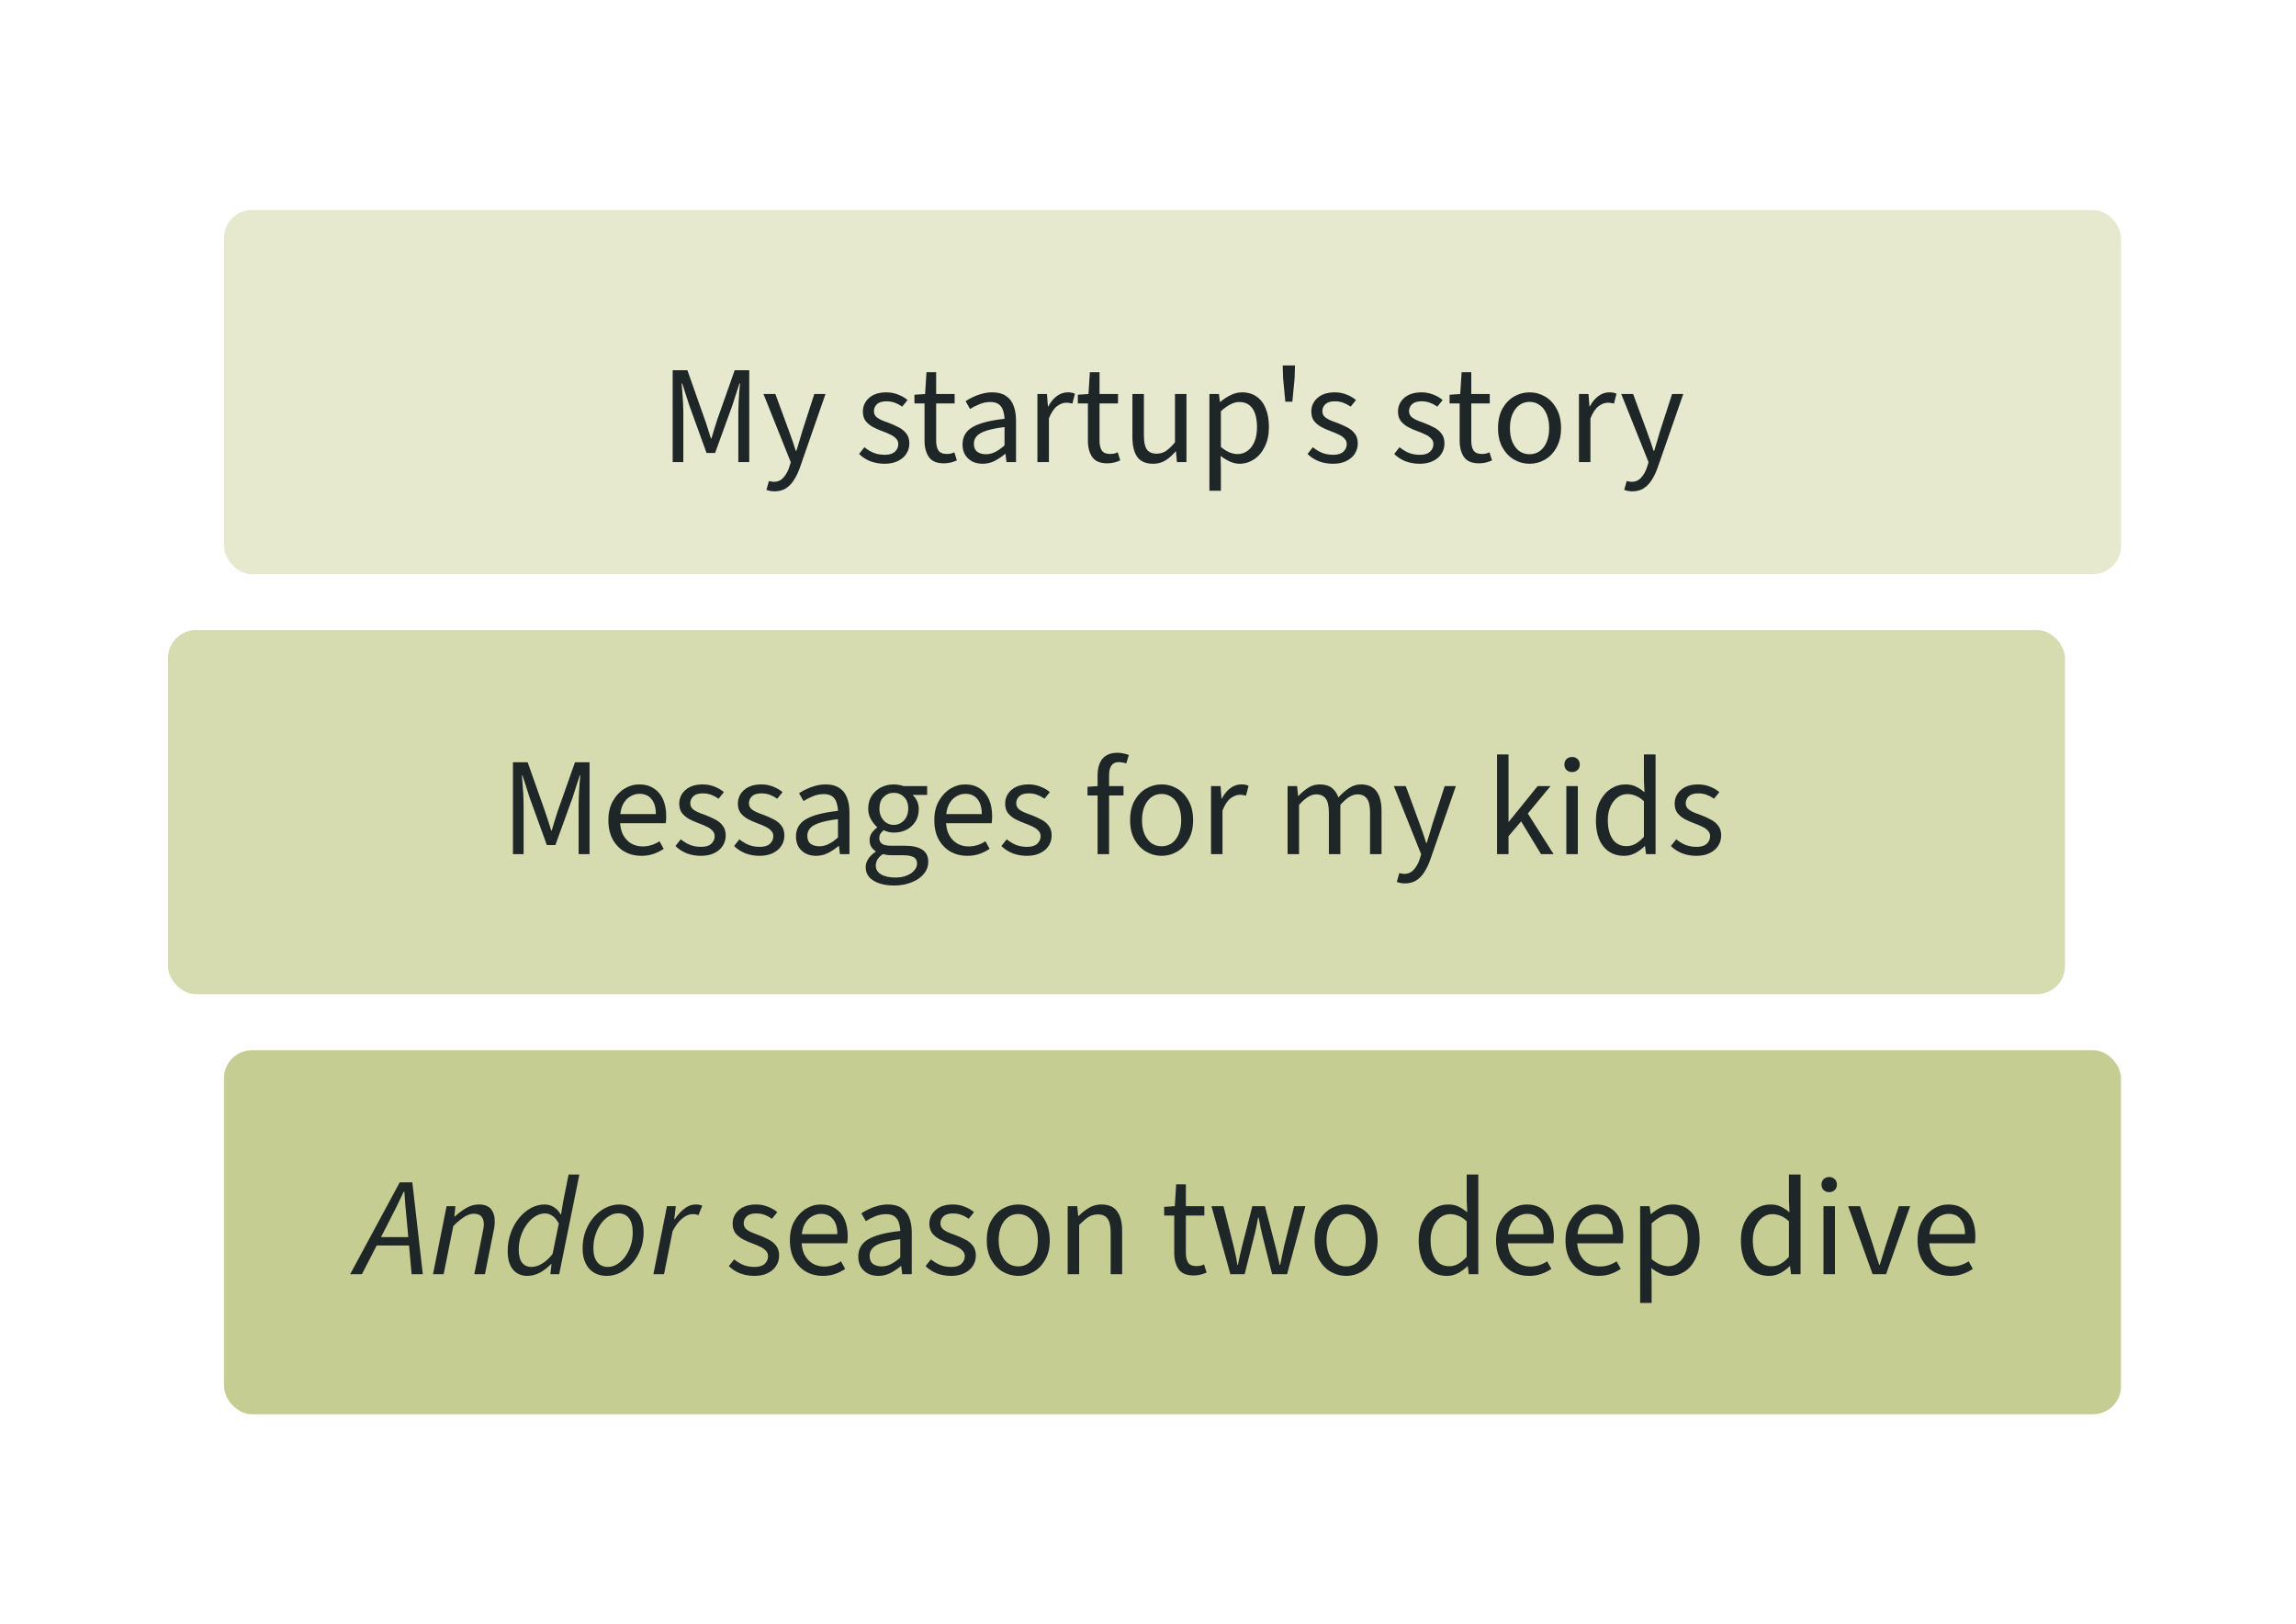 <svg width="328" height="232" viewBox="0 0 328 232" fill="none" xmlns="http://www.w3.org/2000/svg">
<rect x="32" y="30" width="271" height="52" rx="4" fill="#E6E9CE"/>
<rect x="24" y="90" width="271" height="52" rx="4" fill="#D6DBB0"/>
<rect x="32" y="150" width="271" height="52" rx="4" fill="#C6CD93"/>
<path d="M96.097 66V52.88H98.197L100.677 59.9C100.837 60.34 100.984 60.78 101.117 61.22C101.264 61.66 101.41 62.127 101.557 62.62H101.637C101.784 62.127 101.924 61.66 102.057 61.22C102.19 60.78 102.33 60.34 102.477 59.9L104.957 52.88H107.037V66H105.477V58.78C105.477 58.393 105.49 57.96 105.517 57.48C105.544 57 105.57 56.527 105.597 56.06C105.637 55.58 105.677 55.147 105.717 54.76H105.637L104.617 57.92L102.157 64.7H100.937L98.477 57.92L97.457 54.76H97.377C97.417 55.147 97.45 55.58 97.477 56.06C97.517 56.527 97.55 57 97.577 57.48C97.603 57.96 97.617 58.393 97.617 58.78V66H96.097ZM110.628 70.18C110.415 70.18 110.208 70.16 110.008 70.12C109.821 70.08 109.648 70.033 109.488 69.98L109.848 68.7C109.968 68.74 110.088 68.767 110.208 68.78C110.328 68.807 110.441 68.82 110.548 68.82C111.108 68.82 111.561 68.62 111.908 68.22C112.268 67.833 112.548 67.34 112.748 66.74L112.968 66.02L109.068 56.28H110.768L112.748 61.66C112.908 62.073 113.068 62.52 113.228 63C113.388 63.48 113.541 63.947 113.688 64.4H113.768C113.915 63.947 114.055 63.487 114.188 63.02C114.335 62.54 114.468 62.087 114.588 61.66L116.328 56.28H117.928L114.268 66.8C114.041 67.44 113.768 68.013 113.448 68.52C113.128 69.04 112.741 69.447 112.288 69.74C111.835 70.033 111.281 70.18 110.628 70.18ZM126.348 66.24C125.641 66.24 124.968 66.12 124.328 65.88C123.701 65.627 123.168 65.28 122.728 64.84L123.488 63.88C123.915 64.227 124.355 64.493 124.808 64.68C125.275 64.867 125.808 64.96 126.408 64.96C127.048 64.96 127.528 64.813 127.848 64.52C128.168 64.213 128.328 63.853 128.328 63.44C128.328 63.107 128.215 62.833 127.988 62.62C127.775 62.393 127.501 62.207 127.168 62.06C126.848 61.9 126.501 61.753 126.128 61.62C125.648 61.447 125.188 61.247 124.748 61.02C124.308 60.78 123.948 60.487 123.668 60.14C123.401 59.78 123.268 59.333 123.268 58.8C123.268 58.013 123.561 57.36 124.148 56.84C124.748 56.307 125.575 56.04 126.628 56.04C127.228 56.04 127.788 56.147 128.308 56.36C128.828 56.56 129.275 56.82 129.648 57.14L128.888 58.08C128.541 57.84 128.188 57.653 127.828 57.52C127.468 57.387 127.068 57.32 126.628 57.32C126.015 57.32 125.561 57.46 125.268 57.74C124.988 58.02 124.848 58.347 124.848 58.72C124.848 59.013 124.935 59.26 125.108 59.46C125.281 59.647 125.521 59.813 125.828 59.96C126.148 60.107 126.508 60.247 126.908 60.38C127.415 60.567 127.895 60.78 128.348 61.02C128.815 61.247 129.188 61.547 129.468 61.92C129.761 62.28 129.908 62.753 129.908 63.34C129.908 63.873 129.768 64.36 129.488 64.8C129.221 65.227 128.821 65.573 128.288 65.84C127.768 66.107 127.121 66.24 126.348 66.24ZM134.856 66.18C133.83 66.18 133.11 65.88 132.696 65.28C132.283 64.68 132.076 63.9 132.076 62.94V57.62H130.636V56.38L132.156 56.28L132.356 53.16H133.736V56.28H136.376V57.62H133.736V62.96C133.736 63.547 133.843 64.007 134.056 64.34C134.283 64.673 134.676 64.84 135.236 64.84C135.41 64.84 135.59 64.827 135.776 64.8C135.963 64.76 136.15 64.693 136.336 64.6L136.696 65.76C136.443 65.88 136.156 65.98 135.836 66.06C135.516 66.14 135.19 66.18 134.856 66.18ZM140.364 66.24C139.831 66.24 139.344 66.133 138.904 65.92C138.478 65.693 138.138 65.38 137.884 64.98C137.631 64.567 137.504 64.067 137.504 63.48C137.504 62.387 137.984 61.56 138.944 61C139.904 60.44 141.424 60.047 143.504 59.82C143.491 59.42 143.424 59.033 143.304 58.66C143.198 58.287 142.998 57.987 142.704 57.76C142.411 57.533 142.004 57.42 141.484 57.42C140.924 57.42 140.398 57.527 139.904 57.74C139.411 57.94 138.971 58.167 138.584 58.42L137.944 57.3C138.238 57.1 138.584 56.907 138.984 56.72C139.384 56.52 139.818 56.36 140.284 56.24C140.751 56.107 141.244 56.04 141.764 56.04C142.551 56.04 143.191 56.207 143.684 56.54C144.191 56.86 144.558 57.32 144.784 57.92C145.024 58.52 145.144 59.227 145.144 60.04V66H143.784L143.644 64.84H143.584C143.118 65.227 142.618 65.56 142.084 65.84C141.551 66.107 140.978 66.24 140.364 66.24ZM140.824 64.88C141.304 64.88 141.751 64.773 142.164 64.56C142.591 64.347 143.038 64.033 143.504 63.62V61C142.411 61.133 141.544 61.307 140.904 61.52C140.278 61.72 139.824 61.973 139.544 62.28C139.264 62.587 139.124 62.953 139.124 63.38C139.124 63.913 139.291 64.3 139.624 64.54C139.958 64.767 140.358 64.88 140.824 64.88ZM148.203 66V56.28H149.563L149.703 58.04H149.763C150.083 57.427 150.483 56.94 150.963 56.58C151.443 56.22 151.963 56.04 152.523 56.04C152.736 56.04 152.923 56.053 153.083 56.08C153.243 56.107 153.403 56.16 153.563 56.24L153.203 57.64C153.056 57.6 152.916 57.573 152.783 57.56C152.663 57.533 152.503 57.52 152.303 57.52C151.889 57.52 151.456 57.687 151.003 58.02C150.563 58.353 150.176 58.933 149.843 59.76V66H148.203ZM158.196 66.18C157.169 66.18 156.449 65.88 156.036 65.28C155.623 64.68 155.416 63.9 155.416 62.94V57.62H153.976V56.38L155.496 56.28L155.696 53.16H157.076V56.28H159.716V57.62H157.076V62.96C157.076 63.547 157.183 64.007 157.396 64.34C157.623 64.673 158.016 64.84 158.576 64.84C158.749 64.84 158.929 64.827 159.116 64.8C159.303 64.76 159.489 64.693 159.676 64.6L160.036 65.76C159.783 65.88 159.496 65.98 159.176 66.06C158.856 66.14 158.529 66.18 158.196 66.18ZM164.734 66.24C163.707 66.24 162.954 65.92 162.474 65.28C162.007 64.627 161.774 63.68 161.774 62.44V56.28H163.414V62.22C163.414 63.127 163.554 63.787 163.834 64.2C164.127 64.6 164.594 64.8 165.234 64.8C165.727 64.8 166.167 64.673 166.554 64.42C166.954 64.153 167.387 63.74 167.854 63.18V56.28H169.494V66H168.134L167.994 64.48H167.934C167.494 65.013 167.014 65.44 166.494 65.76C165.987 66.08 165.401 66.24 164.734 66.24ZM172.773 70.1V56.28H174.133L174.273 57.4H174.333C174.773 57.027 175.259 56.707 175.793 56.44C176.326 56.173 176.873 56.04 177.433 56.04C178.259 56.04 178.959 56.247 179.533 56.66C180.106 57.06 180.539 57.633 180.833 58.38C181.126 59.113 181.273 59.987 181.273 61C181.273 62.093 181.073 63.033 180.673 63.82C180.286 64.607 179.773 65.207 179.133 65.62C178.493 66.033 177.806 66.24 177.073 66.24C176.633 66.24 176.186 66.14 175.733 65.94C175.279 65.74 174.826 65.467 174.373 65.12L174.413 66.82V70.1H172.773ZM176.793 64.86C177.326 64.86 177.799 64.707 178.213 64.4C178.639 64.093 178.973 63.653 179.213 63.08C179.453 62.493 179.573 61.8 179.573 61C179.573 60.293 179.486 59.673 179.313 59.14C179.139 58.593 178.866 58.173 178.493 57.88C178.119 57.573 177.626 57.42 177.013 57.42C176.613 57.42 176.199 57.533 175.773 57.76C175.346 57.973 174.893 58.3 174.413 58.74V63.84C174.866 64.213 175.293 64.48 175.693 64.64C176.106 64.787 176.473 64.86 176.793 64.86ZM183.621 57.38L183.301 54.04L183.241 52.2H185.001L184.941 54.04L184.621 57.38H183.621ZM190.41 66.24C189.704 66.24 189.03 66.12 188.39 65.88C187.764 65.627 187.23 65.28 186.79 64.84L187.55 63.88C187.977 64.227 188.417 64.493 188.87 64.68C189.337 64.867 189.87 64.96 190.47 64.96C191.11 64.96 191.59 64.813 191.91 64.52C192.23 64.213 192.39 63.853 192.39 63.44C192.39 63.107 192.277 62.833 192.05 62.62C191.837 62.393 191.564 62.207 191.23 62.06C190.91 61.9 190.564 61.753 190.19 61.62C189.71 61.447 189.25 61.247 188.81 61.02C188.37 60.78 188.01 60.487 187.73 60.14C187.464 59.78 187.33 59.333 187.33 58.8C187.33 58.013 187.624 57.36 188.21 56.84C188.81 56.307 189.637 56.04 190.69 56.04C191.29 56.04 191.85 56.147 192.37 56.36C192.89 56.56 193.337 56.82 193.71 57.14L192.95 58.08C192.604 57.84 192.25 57.653 191.89 57.52C191.53 57.387 191.13 57.32 190.69 57.32C190.077 57.32 189.624 57.46 189.33 57.74C189.05 58.02 188.91 58.347 188.91 58.72C188.91 59.013 188.997 59.26 189.17 59.46C189.344 59.647 189.584 59.813 189.89 59.96C190.21 60.107 190.57 60.247 190.97 60.38C191.477 60.567 191.957 60.78 192.41 61.02C192.877 61.247 193.25 61.547 193.53 61.92C193.824 62.28 193.97 62.753 193.97 63.34C193.97 63.873 193.83 64.36 193.55 64.8C193.284 65.227 192.884 65.573 192.35 65.84C191.83 66.107 191.184 66.24 190.41 66.24ZM202.793 66.24C202.087 66.24 201.413 66.12 200.773 65.88C200.147 65.627 199.613 65.28 199.173 64.84L199.933 63.88C200.36 64.227 200.8 64.493 201.253 64.68C201.72 64.867 202.253 64.96 202.853 64.96C203.493 64.96 203.973 64.813 204.293 64.52C204.613 64.213 204.773 63.853 204.773 63.44C204.773 63.107 204.66 62.833 204.433 62.62C204.22 62.393 203.947 62.207 203.613 62.06C203.293 61.9 202.947 61.753 202.573 61.62C202.093 61.447 201.633 61.247 201.193 61.02C200.753 60.78 200.393 60.487 200.113 60.14C199.847 59.78 199.713 59.333 199.713 58.8C199.713 58.013 200.007 57.36 200.593 56.84C201.193 56.307 202.02 56.04 203.073 56.04C203.673 56.04 204.233 56.147 204.753 56.36C205.273 56.56 205.72 56.82 206.093 57.14L205.333 58.08C204.987 57.84 204.633 57.653 204.273 57.52C203.913 57.387 203.513 57.32 203.073 57.32C202.46 57.32 202.007 57.46 201.713 57.74C201.433 58.02 201.293 58.347 201.293 58.72C201.293 59.013 201.38 59.26 201.553 59.46C201.727 59.647 201.967 59.813 202.273 59.96C202.593 60.107 202.953 60.247 203.353 60.38C203.86 60.567 204.34 60.78 204.793 61.02C205.26 61.247 205.633 61.547 205.913 61.92C206.207 62.28 206.353 62.753 206.353 63.34C206.353 63.873 206.213 64.36 205.933 64.8C205.667 65.227 205.267 65.573 204.733 65.84C204.213 66.107 203.567 66.24 202.793 66.24ZM211.302 66.18C210.275 66.18 209.555 65.88 209.142 65.28C208.728 64.68 208.522 63.9 208.522 62.94V57.62H207.082V56.38L208.602 56.28L208.802 53.16H210.182V56.28H212.822V57.62H210.182V62.96C210.182 63.547 210.288 64.007 210.502 64.34C210.728 64.673 211.122 64.84 211.682 64.84C211.855 64.84 212.035 64.827 212.222 64.8C212.408 64.76 212.595 64.693 212.782 64.6L213.142 65.76C212.888 65.88 212.602 65.98 212.282 66.06C211.962 66.14 211.635 66.18 211.302 66.18ZM218.506 66.24C217.719 66.24 216.979 66.04 216.286 65.64C215.606 65.24 215.053 64.66 214.626 63.9C214.213 63.14 214.006 62.227 214.006 61.16C214.006 60.067 214.213 59.14 214.626 58.38C215.053 57.62 215.606 57.04 216.286 56.64C216.979 56.24 217.719 56.04 218.506 56.04C219.306 56.04 220.046 56.24 220.726 56.64C221.406 57.04 221.953 57.62 222.366 58.38C222.793 59.14 223.006 60.067 223.006 61.16C223.006 62.227 222.793 63.14 222.366 63.9C221.953 64.66 221.406 65.24 220.726 65.64C220.046 66.04 219.306 66.24 218.506 66.24ZM218.506 64.88C219.066 64.88 219.559 64.727 219.986 64.42C220.413 64.1 220.739 63.66 220.966 63.1C221.193 62.54 221.306 61.893 221.306 61.16C221.306 60.413 221.193 59.76 220.966 59.2C220.739 58.627 220.413 58.187 219.986 57.88C219.559 57.56 219.066 57.4 218.506 57.4C217.946 57.4 217.453 57.56 217.026 57.88C216.613 58.187 216.286 58.627 216.046 59.2C215.819 59.76 215.706 60.413 215.706 61.16C215.706 61.893 215.819 62.54 216.046 63.1C216.286 63.66 216.613 64.1 217.026 64.42C217.453 64.727 217.946 64.88 218.506 64.88ZM225.566 66V56.28H226.926L227.066 58.04H227.126C227.446 57.427 227.846 56.94 228.326 56.58C228.806 56.22 229.326 56.04 229.886 56.04C230.099 56.04 230.286 56.053 230.446 56.08C230.606 56.107 230.766 56.16 230.926 56.24L230.566 57.64C230.419 57.6 230.279 57.573 230.146 57.56C230.026 57.533 229.866 57.52 229.666 57.52C229.252 57.52 228.819 57.687 228.366 58.02C227.926 58.353 227.539 58.933 227.206 59.76V66H225.566ZM233.167 70.18C232.954 70.18 232.747 70.16 232.547 70.12C232.361 70.08 232.187 70.033 232.027 69.98L232.387 68.7C232.507 68.74 232.627 68.767 232.747 68.78C232.867 68.807 232.981 68.82 233.087 68.82C233.647 68.82 234.101 68.62 234.447 68.22C234.807 67.833 235.087 67.34 235.287 66.74L235.507 66.02L231.607 56.28H233.307L235.287 61.66C235.447 62.073 235.607 62.52 235.767 63C235.927 63.48 236.081 63.947 236.227 64.4H236.307C236.454 63.947 236.594 63.487 236.727 63.02C236.874 62.54 237.007 62.087 237.127 61.66L238.867 56.28H240.467L236.807 66.8C236.581 67.44 236.307 68.013 235.987 68.52C235.667 69.04 235.281 69.447 234.827 69.74C234.374 70.033 233.821 70.18 233.167 70.18Z" fill="#1E2628"/>
<path d="M73.281 122V108.88H75.38L77.861 115.9C78.02 116.34 78.167 116.78 78.3 117.22C78.447 117.66 78.594 118.127 78.74 118.62H78.82C78.967 118.127 79.107 117.66 79.24 117.22C79.374 116.78 79.514 116.34 79.66 115.9L82.141 108.88H84.221V122H82.66V114.78C82.66 114.393 82.674 113.96 82.701 113.48C82.727 113 82.754 112.527 82.781 112.06C82.82 111.58 82.861 111.147 82.9 110.76H82.82L81.8 113.92L79.341 120.7H78.121L75.66 113.92L74.641 110.76H74.561C74.6 111.147 74.634 111.58 74.66 112.06C74.701 112.527 74.734 113 74.76 113.48C74.787 113.96 74.8 114.393 74.8 114.78V122H73.281ZM91.592 122.24C90.725 122.24 89.932 122.04 89.212 121.64C88.505 121.227 87.945 120.647 87.532 119.9C87.118 119.14 86.912 118.22 86.912 117.14C86.912 116.087 87.125 115.18 87.552 114.42C87.978 113.66 88.525 113.073 89.192 112.66C89.858 112.247 90.565 112.04 91.312 112.04C92.138 112.04 92.838 112.233 93.412 112.62C93.998 112.993 94.438 113.52 94.732 114.2C95.025 114.88 95.172 115.68 95.172 116.6C95.172 116.773 95.165 116.94 95.152 117.1C95.152 117.26 95.132 117.42 95.092 117.58H88.092V116.28H93.692C93.692 115.347 93.485 114.633 93.072 114.14C92.672 113.633 92.092 113.38 91.332 113.38C90.892 113.38 90.458 113.507 90.032 113.76C89.605 114 89.252 114.393 88.972 114.94C88.705 115.487 88.572 116.213 88.572 117.12C88.572 117.947 88.712 118.64 88.992 119.2C89.285 119.76 89.678 120.187 90.172 120.48C90.665 120.76 91.205 120.9 91.792 120.9C92.258 120.9 92.692 120.833 93.092 120.7C93.505 120.567 93.878 120.387 94.212 120.16L94.812 121.24C94.385 121.533 93.905 121.773 93.372 121.96C92.852 122.147 92.258 122.24 91.592 122.24ZM100.114 122.24C99.407 122.24 98.734 122.12 98.094 121.88C97.467 121.627 96.934 121.28 96.494 120.84L97.254 119.88C97.68 120.227 98.12 120.493 98.574 120.68C99.04 120.867 99.574 120.96 100.174 120.96C100.814 120.96 101.294 120.813 101.614 120.52C101.934 120.213 102.094 119.853 102.094 119.44C102.094 119.107 101.98 118.833 101.754 118.62C101.54 118.393 101.267 118.207 100.934 118.06C100.614 117.9 100.267 117.753 99.894 117.62C99.414 117.447 98.954 117.247 98.514 117.02C98.074 116.78 97.714 116.487 97.434 116.14C97.167 115.78 97.034 115.333 97.034 114.8C97.034 114.013 97.327 113.36 97.914 112.84C98.514 112.307 99.34 112.04 100.394 112.04C100.994 112.04 101.554 112.147 102.074 112.36C102.594 112.56 103.04 112.82 103.414 113.14L102.654 114.08C102.307 113.84 101.954 113.653 101.594 113.52C101.234 113.387 100.834 113.32 100.394 113.32C99.78 113.32 99.327 113.46 99.034 113.74C98.754 114.02 98.614 114.347 98.614 114.72C98.614 115.013 98.7 115.26 98.874 115.46C99.047 115.647 99.287 115.813 99.594 115.96C99.914 116.107 100.274 116.247 100.674 116.38C101.18 116.567 101.66 116.78 102.114 117.02C102.58 117.247 102.954 117.547 103.234 117.92C103.527 118.28 103.674 118.753 103.674 119.34C103.674 119.873 103.534 120.36 103.254 120.8C102.987 121.227 102.587 121.573 102.054 121.84C101.534 122.107 100.887 122.24 100.114 122.24ZM108.493 122.24C107.786 122.24 107.113 122.12 106.473 121.88C105.846 121.627 105.313 121.28 104.873 120.84L105.632 119.88C106.059 120.227 106.499 120.493 106.952 120.68C107.419 120.867 107.953 120.96 108.553 120.96C109.193 120.96 109.673 120.813 109.993 120.52C110.313 120.213 110.473 119.853 110.473 119.44C110.473 119.107 110.359 118.833 110.133 118.62C109.919 118.393 109.646 118.207 109.312 118.06C108.993 117.9 108.646 117.753 108.273 117.62C107.793 117.447 107.333 117.247 106.893 117.02C106.453 116.78 106.093 116.487 105.813 116.14C105.546 115.78 105.413 115.333 105.413 114.8C105.413 114.013 105.706 113.36 106.293 112.84C106.893 112.307 107.719 112.04 108.773 112.04C109.373 112.04 109.933 112.147 110.453 112.36C110.973 112.56 111.419 112.82 111.793 113.14L111.033 114.08C110.686 113.84 110.333 113.653 109.973 113.52C109.613 113.387 109.213 113.32 108.773 113.32C108.159 113.32 107.706 113.46 107.413 113.74C107.133 114.02 106.993 114.347 106.993 114.72C106.993 115.013 107.079 115.26 107.252 115.46C107.426 115.647 107.666 115.813 107.973 115.96C108.293 116.107 108.653 116.247 109.053 116.38C109.559 116.567 110.039 116.78 110.493 117.02C110.959 117.247 111.333 117.547 111.613 117.92C111.906 118.28 112.053 118.753 112.053 119.34C112.053 119.873 111.913 120.36 111.633 120.8C111.366 121.227 110.966 121.573 110.433 121.84C109.913 122.107 109.266 122.24 108.493 122.24ZM116.571 122.24C116.038 122.24 115.551 122.133 115.111 121.92C114.685 121.693 114.345 121.38 114.091 120.98C113.838 120.567 113.711 120.067 113.711 119.48C113.711 118.387 114.191 117.56 115.151 117C116.111 116.44 117.631 116.047 119.711 115.82C119.698 115.42 119.631 115.033 119.511 114.66C119.405 114.287 119.205 113.987 118.911 113.76C118.618 113.533 118.211 113.42 117.691 113.42C117.131 113.42 116.605 113.527 116.111 113.74C115.618 113.94 115.178 114.167 114.791 114.42L114.151 113.3C114.445 113.1 114.791 112.907 115.191 112.72C115.591 112.52 116.025 112.36 116.491 112.24C116.958 112.107 117.451 112.04 117.971 112.04C118.758 112.04 119.398 112.207 119.891 112.54C120.398 112.86 120.765 113.32 120.991 113.92C121.231 114.52 121.351 115.227 121.351 116.04V122H119.991L119.851 120.84H119.791C119.325 121.227 118.825 121.56 118.291 121.84C117.758 122.107 117.185 122.24 116.571 122.24ZM117.031 120.88C117.511 120.88 117.958 120.773 118.371 120.56C118.798 120.347 119.245 120.033 119.711 119.62V117C118.618 117.133 117.751 117.307 117.111 117.52C116.485 117.72 116.031 117.973 115.751 118.28C115.471 118.587 115.331 118.953 115.331 119.38C115.331 119.913 115.498 120.3 115.831 120.54C116.165 120.767 116.565 120.88 117.031 120.88ZM127.69 126.48C126.903 126.48 126.203 126.373 125.59 126.16C124.99 125.96 124.516 125.667 124.17 125.28C123.836 124.893 123.67 124.42 123.67 123.86C123.67 123.447 123.796 123.047 124.05 122.66C124.303 122.287 124.65 121.953 125.09 121.66V121.58C124.85 121.42 124.643 121.213 124.47 120.96C124.31 120.693 124.23 120.373 124.23 120C124.23 119.587 124.343 119.227 124.57 118.92C124.81 118.613 125.05 118.373 125.29 118.2V118.12C124.983 117.853 124.696 117.493 124.43 117.04C124.163 116.587 124.03 116.073 124.03 115.5C124.03 114.793 124.196 114.18 124.53 113.66C124.876 113.14 125.323 112.74 125.87 112.46C126.43 112.18 127.036 112.04 127.69 112.04C127.956 112.04 128.21 112.067 128.45 112.12C128.69 112.16 128.896 112.213 129.07 112.28H132.45V113.54H130.43V113.62C130.67 113.833 130.863 114.1 131.01 114.42C131.17 114.74 131.25 115.12 131.25 115.56C131.25 116.253 131.09 116.853 130.77 117.36C130.45 117.853 130.023 118.24 129.49 118.52C128.956 118.787 128.356 118.92 127.69 118.92C127.45 118.92 127.203 118.893 126.95 118.84C126.696 118.773 126.456 118.687 126.23 118.58C126.07 118.727 125.923 118.887 125.79 119.06C125.67 119.233 125.61 119.46 125.61 119.74C125.61 120.047 125.73 120.3 125.97 120.5C126.223 120.7 126.676 120.8 127.33 120.8H129.21C130.343 120.8 131.19 120.987 131.75 121.36C132.323 121.72 132.61 122.307 132.61 123.12C132.61 123.72 132.41 124.273 132.01 124.78C131.61 125.287 131.036 125.693 130.29 126C129.556 126.32 128.69 126.48 127.69 126.48ZM127.69 117.82C128.063 117.82 128.403 117.727 128.71 117.54C129.03 117.34 129.283 117.067 129.47 116.72C129.656 116.373 129.75 115.967 129.75 115.5C129.75 114.78 129.55 114.227 129.15 113.84C128.75 113.44 128.263 113.24 127.69 113.24C127.116 113.24 126.63 113.44 126.23 113.84C125.83 114.227 125.63 114.78 125.63 115.5C125.63 115.967 125.723 116.373 125.91 116.72C126.096 117.067 126.343 117.34 126.65 117.54C126.97 117.727 127.316 117.82 127.69 117.82ZM127.93 125.34C128.543 125.34 129.076 125.247 129.53 125.06C129.996 124.873 130.356 124.627 130.61 124.32C130.876 124.013 131.01 123.693 131.01 123.36C131.01 122.907 130.836 122.593 130.49 122.42C130.156 122.247 129.676 122.16 129.05 122.16H127.37C127.183 122.16 126.976 122.147 126.75 122.12C126.536 122.093 126.323 122.053 126.11 122C125.75 122.253 125.49 122.52 125.33 122.8C125.183 123.08 125.11 123.36 125.11 123.64C125.11 124.16 125.356 124.573 125.85 124.88C126.356 125.187 127.05 125.34 127.93 125.34ZM138.154 122.24C137.288 122.24 136.494 122.04 135.774 121.64C135.068 121.227 134.508 120.647 134.094 119.9C133.681 119.14 133.474 118.22 133.474 117.14C133.474 116.087 133.688 115.18 134.114 114.42C134.541 113.66 135.088 113.073 135.754 112.66C136.421 112.247 137.128 112.04 137.874 112.04C138.701 112.04 139.401 112.233 139.974 112.62C140.561 112.993 141.001 113.52 141.294 114.2C141.588 114.88 141.734 115.68 141.734 116.6C141.734 116.773 141.728 116.94 141.714 117.1C141.714 117.26 141.694 117.42 141.654 117.58H134.654V116.28H140.254C140.254 115.347 140.048 114.633 139.634 114.14C139.234 113.633 138.654 113.38 137.894 113.38C137.454 113.38 137.021 113.507 136.594 113.76C136.168 114 135.814 114.393 135.534 114.94C135.268 115.487 135.134 116.213 135.134 117.12C135.134 117.947 135.274 118.64 135.554 119.2C135.848 119.76 136.241 120.187 136.734 120.48C137.228 120.76 137.768 120.9 138.354 120.9C138.821 120.9 139.254 120.833 139.654 120.7C140.068 120.567 140.441 120.387 140.774 120.16L141.374 121.24C140.948 121.533 140.468 121.773 139.934 121.96C139.414 122.147 138.821 122.24 138.154 122.24ZM146.676 122.24C145.969 122.24 145.296 122.12 144.656 121.88C144.029 121.627 143.496 121.28 143.056 120.84L143.816 119.88C144.243 120.227 144.683 120.493 145.136 120.68C145.603 120.867 146.136 120.96 146.736 120.96C147.376 120.96 147.856 120.813 148.176 120.52C148.496 120.213 148.656 119.853 148.656 119.44C148.656 119.107 148.543 118.833 148.316 118.62C148.103 118.393 147.829 118.207 147.496 118.06C147.176 117.9 146.829 117.753 146.456 117.62C145.976 117.447 145.516 117.247 145.076 117.02C144.636 116.78 144.276 116.487 143.996 116.14C143.729 115.78 143.596 115.333 143.596 114.8C143.596 114.013 143.889 113.36 144.476 112.84C145.076 112.307 145.903 112.04 146.956 112.04C147.556 112.04 148.116 112.147 148.636 112.36C149.156 112.56 149.603 112.82 149.976 113.14L149.216 114.08C148.869 113.84 148.516 113.653 148.156 113.52C147.796 113.387 147.396 113.32 146.956 113.32C146.343 113.32 145.889 113.46 145.596 113.74C145.316 114.02 145.176 114.347 145.176 114.72C145.176 115.013 145.263 115.26 145.436 115.46C145.609 115.647 145.849 115.813 146.156 115.96C146.476 116.107 146.836 116.247 147.236 116.38C147.743 116.567 148.223 116.78 148.676 117.02C149.143 117.247 149.516 117.547 149.796 117.92C150.089 118.28 150.236 118.753 150.236 119.34C150.236 119.873 150.096 120.36 149.816 120.8C149.549 121.227 149.149 121.573 148.616 121.84C148.096 122.107 147.449 122.24 146.676 122.24ZM156.799 122V110.74C156.799 110.087 156.899 109.52 157.099 109.04C157.299 108.547 157.606 108.173 158.019 107.92C158.446 107.653 158.986 107.52 159.639 107.52C159.932 107.52 160.219 107.553 160.499 107.62C160.792 107.673 161.046 107.747 161.259 107.84L160.899 109.04C160.512 108.92 160.146 108.86 159.799 108.86C159.346 108.86 159.006 109.02 158.779 109.34C158.552 109.647 158.439 110.113 158.439 110.74V122H156.799ZM155.359 113.62V112.38L156.879 112.28H160.499V113.62H155.359ZM165.943 122.24C165.157 122.24 164.417 122.04 163.723 121.64C163.043 121.24 162.49 120.66 162.063 119.9C161.65 119.14 161.443 118.227 161.443 117.16C161.443 116.067 161.65 115.14 162.063 114.38C162.49 113.62 163.043 113.04 163.723 112.64C164.417 112.24 165.157 112.04 165.943 112.04C166.743 112.04 167.483 112.24 168.163 112.64C168.843 113.04 169.39 113.62 169.803 114.38C170.23 115.14 170.443 116.067 170.443 117.16C170.443 118.227 170.23 119.14 169.803 119.9C169.39 120.66 168.843 121.24 168.163 121.64C167.483 122.04 166.743 122.24 165.943 122.24ZM165.943 120.88C166.503 120.88 166.997 120.727 167.423 120.42C167.85 120.1 168.177 119.66 168.403 119.1C168.63 118.54 168.743 117.893 168.743 117.16C168.743 116.413 168.63 115.76 168.403 115.2C168.177 114.627 167.85 114.187 167.423 113.88C166.997 113.56 166.503 113.4 165.943 113.4C165.383 113.4 164.89 113.56 164.463 113.88C164.05 114.187 163.723 114.627 163.483 115.2C163.257 115.76 163.143 116.413 163.143 117.16C163.143 117.893 163.257 118.54 163.483 119.1C163.723 119.66 164.05 120.1 164.463 120.42C164.89 120.727 165.383 120.88 165.943 120.88ZM173.003 122V112.28H174.363L174.503 114.04H174.563C174.883 113.427 175.283 112.94 175.763 112.58C176.243 112.22 176.763 112.04 177.323 112.04C177.537 112.04 177.723 112.053 177.883 112.08C178.043 112.107 178.203 112.16 178.363 112.24L178.003 113.64C177.857 113.6 177.717 113.573 177.583 113.56C177.463 113.533 177.303 113.52 177.103 113.52C176.69 113.52 176.257 113.687 175.803 114.02C175.363 114.353 174.977 114.933 174.643 115.76V122H173.003ZM183.941 122V112.28H185.301L185.441 113.68H185.501C185.927 113.227 186.387 112.84 186.881 112.52C187.387 112.2 187.934 112.04 188.521 112.04C189.267 112.04 189.847 112.207 190.261 112.54C190.687 112.873 191.001 113.327 191.201 113.9C191.707 113.34 192.221 112.893 192.741 112.56C193.261 112.213 193.814 112.04 194.401 112.04C195.414 112.04 196.161 112.367 196.641 113.02C197.121 113.66 197.361 114.6 197.361 115.84V122H195.721V116.06C195.721 115.14 195.574 114.48 195.281 114.08C194.987 113.667 194.534 113.46 193.921 113.46C193.534 113.46 193.141 113.587 192.741 113.84C192.354 114.08 191.934 114.453 191.481 114.96V122H189.841V116.06C189.841 115.14 189.694 114.48 189.401 114.08C189.107 113.667 188.647 113.46 188.021 113.46C187.287 113.46 186.474 113.96 185.581 114.96V122H183.941ZM200.683 126.18C200.469 126.18 200.263 126.16 200.063 126.12C199.876 126.08 199.703 126.033 199.543 125.98L199.903 124.7C200.023 124.74 200.143 124.767 200.263 124.78C200.383 124.807 200.496 124.82 200.603 124.82C201.163 124.82 201.616 124.62 201.963 124.22C202.323 123.833 202.603 123.34 202.803 122.74L203.023 122.02L199.123 112.28H200.823L202.803 117.66C202.963 118.073 203.123 118.52 203.283 119C203.443 119.48 203.596 119.947 203.743 120.4H203.823C203.969 119.947 204.109 119.487 204.243 119.02C204.389 118.54 204.523 118.087 204.643 117.66L206.383 112.28H207.983L204.323 122.8C204.096 123.44 203.823 124.013 203.503 124.52C203.183 125.04 202.796 125.447 202.343 125.74C201.889 126.033 201.336 126.18 200.683 126.18ZM213.863 122V107.76H215.503V117.38H215.543L219.663 112.28H221.503L218.263 116.2L221.943 122H220.143L217.303 117.32L215.503 119.44V122H213.863ZM223.765 122V112.28H225.405V122H223.765ZM224.585 110.28C224.265 110.28 223.998 110.18 223.785 109.98C223.585 109.78 223.485 109.52 223.485 109.2C223.485 108.88 223.585 108.62 223.785 108.42C223.998 108.22 224.265 108.12 224.585 108.12C224.905 108.12 225.165 108.22 225.365 108.42C225.578 108.62 225.685 108.88 225.685 109.2C225.685 109.52 225.578 109.78 225.365 109.98C225.165 110.18 224.905 110.28 224.585 110.28ZM232.007 122.24C230.78 122.24 229.8 121.8 229.067 120.92C228.347 120.027 227.987 118.773 227.987 117.16C227.987 116.107 228.18 115.2 228.567 114.44C228.967 113.667 229.487 113.073 230.127 112.66C230.767 112.247 231.46 112.04 232.207 112.04C232.78 112.04 233.267 112.14 233.667 112.34C234.08 112.527 234.5 112.8 234.927 113.16L234.847 111.5V107.76H236.507V122H235.147L235.007 120.86H234.947C234.574 121.233 234.134 121.56 233.627 121.84C233.12 122.107 232.58 122.24 232.007 122.24ZM232.367 120.86C232.82 120.86 233.247 120.747 233.647 120.52C234.047 120.293 234.447 119.96 234.847 119.52V114.44C234.447 114.067 234.054 113.807 233.667 113.66C233.28 113.5 232.887 113.42 232.487 113.42C231.967 113.42 231.494 113.58 231.067 113.9C230.654 114.207 230.32 114.64 230.067 115.2C229.814 115.747 229.687 116.393 229.687 117.14C229.687 118.3 229.92 119.213 230.387 119.88C230.854 120.533 231.514 120.86 232.367 120.86ZM242.321 122.24C241.614 122.24 240.941 122.12 240.301 121.88C239.674 121.627 239.141 121.28 238.701 120.84L239.461 119.88C239.887 120.227 240.327 120.493 240.781 120.68C241.247 120.867 241.781 120.96 242.381 120.96C243.021 120.96 243.501 120.813 243.821 120.52C244.141 120.213 244.301 119.853 244.301 119.44C244.301 119.107 244.187 118.833 243.961 118.62C243.747 118.393 243.474 118.207 243.141 118.06C242.821 117.9 242.474 117.753 242.101 117.62C241.621 117.447 241.161 117.247 240.721 117.02C240.281 116.78 239.921 116.487 239.641 116.14C239.374 115.78 239.241 115.333 239.241 114.8C239.241 114.013 239.534 113.36 240.121 112.84C240.721 112.307 241.547 112.04 242.601 112.04C243.201 112.04 243.761 112.147 244.281 112.36C244.801 112.56 245.247 112.82 245.621 113.14L244.861 114.08C244.514 113.84 244.161 113.653 243.801 113.52C243.441 113.387 243.041 113.32 242.601 113.32C241.987 113.32 241.534 113.46 241.241 113.74C240.961 114.02 240.821 114.347 240.821 114.72C240.821 115.013 240.907 115.26 241.081 115.46C241.254 115.647 241.494 115.813 241.801 115.96C242.121 116.107 242.481 116.247 242.881 116.38C243.387 116.567 243.867 116.78 244.321 117.02C244.787 117.247 245.161 117.547 245.441 117.92C245.734 118.28 245.881 118.753 245.881 119.34C245.881 119.873 245.741 120.36 245.461 120.8C245.194 121.227 244.794 121.573 244.261 121.84C243.741 122.107 243.094 122.24 242.321 122.24Z" fill="#1E2628"/>
<path d="M50.023 182L57.103 168.88H58.903L60.403 182H58.803L58.123 174.46C58.056 173.767 57.99 173.067 57.923 172.36C57.87 171.653 57.816 170.933 57.763 170.2H57.683C57.336 170.947 56.99 171.667 56.643 172.36C56.31 173.04 55.956 173.74 55.583 174.46L51.703 182H50.023ZM53.163 177.9L53.483 176.7H59.243L58.963 177.9H53.163ZM61.858 182L63.798 172.28H65.058L64.918 173.74H64.998C65.518 173.26 66.058 172.86 66.618 172.54C67.192 172.207 67.778 172.04 68.378 172.04C69.205 172.04 69.792 172.26 70.138 172.7C70.498 173.127 70.678 173.713 70.678 174.46C70.678 174.687 70.665 174.9 70.638 175.1C70.625 175.3 70.585 175.533 70.518 175.8L69.278 182H67.758L68.958 176C69.012 175.733 69.052 175.52 69.078 175.36C69.105 175.2 69.118 175.033 69.118 174.86C69.118 174.367 68.998 173.993 68.758 173.74C68.532 173.487 68.172 173.36 67.678 173.36C67.292 173.36 66.858 173.5 66.378 173.78C65.912 174.06 65.372 174.507 64.758 175.12L63.378 182H61.858ZM75.326 182.24C74.473 182.24 73.793 181.94 73.286 181.34C72.779 180.727 72.526 179.853 72.526 178.72C72.526 177.787 72.673 176.913 72.966 176.1C73.259 175.287 73.653 174.58 74.146 173.98C74.653 173.367 75.213 172.893 75.826 172.56C76.453 172.213 77.106 172.04 77.786 172.04C78.306 172.04 78.759 172.173 79.146 172.44C79.546 172.693 79.859 173.033 80.086 173.46H80.146L80.466 171.56L81.226 167.76H82.766L79.886 182H78.626L78.786 180.56H78.706C78.239 181.053 77.713 181.46 77.126 181.78C76.539 182.087 75.939 182.24 75.326 182.24ZM75.886 180.96C76.406 180.96 76.919 180.807 77.426 180.5C77.946 180.193 78.453 179.727 78.946 179.1L79.826 174.76C79.546 174.24 79.239 173.873 78.906 173.66C78.573 173.433 78.219 173.32 77.846 173.32C77.353 173.32 76.879 173.467 76.426 173.76C75.986 174.04 75.593 174.42 75.246 174.9C74.899 175.38 74.619 175.933 74.406 176.56C74.206 177.173 74.106 177.813 74.106 178.48C74.106 179.32 74.266 179.947 74.586 180.36C74.919 180.76 75.353 180.96 75.886 180.96ZM86.689 182.24C85.983 182.24 85.369 182.087 84.849 181.78C84.329 181.46 83.929 181.007 83.649 180.42C83.369 179.833 83.229 179.14 83.229 178.34C83.229 177.407 83.376 176.56 83.669 175.8C83.963 175.04 84.356 174.38 84.849 173.82C85.356 173.247 85.923 172.807 86.549 172.5C87.176 172.193 87.816 172.04 88.469 172.04C89.176 172.04 89.789 172.2 90.309 172.52C90.829 172.827 91.229 173.273 91.509 173.86C91.803 174.447 91.949 175.14 91.949 175.94C91.949 176.86 91.796 177.707 91.489 178.48C91.196 179.24 90.796 179.9 90.289 180.46C89.796 181.02 89.236 181.46 88.609 181.78C87.983 182.087 87.343 182.24 86.689 182.24ZM86.849 180.96C87.303 180.96 87.736 180.833 88.149 180.58C88.576 180.327 88.956 179.973 89.289 179.52C89.623 179.067 89.889 178.547 90.089 177.96C90.289 177.36 90.389 176.72 90.389 176.04C90.389 175.147 90.209 174.467 89.849 174C89.503 173.533 88.989 173.3 88.309 173.3C87.869 173.3 87.436 173.433 87.009 173.7C86.583 173.953 86.203 174.307 85.869 174.76C85.536 175.213 85.269 175.74 85.069 176.34C84.869 176.927 84.769 177.56 84.769 178.24C84.769 179.12 84.949 179.793 85.309 180.26C85.669 180.727 86.183 180.96 86.849 180.96ZM93.343 182L95.283 172.28H96.543L96.323 174.14H96.403C96.789 173.553 97.236 173.06 97.743 172.66C98.249 172.247 98.803 172.04 99.403 172.04C99.576 172.04 99.743 172.053 99.903 172.08C100.063 172.107 100.203 172.153 100.323 172.22L99.783 173.56C99.689 173.507 99.569 173.473 99.423 173.46C99.289 173.433 99.129 173.42 98.943 173.42C98.463 173.42 97.969 173.627 97.463 174.04C96.956 174.453 96.496 175.06 96.083 175.86L94.863 182H93.343ZM107.743 182.24C107.036 182.24 106.363 182.12 105.723 181.88C105.096 181.627 104.563 181.28 104.123 180.84L104.882 179.88C105.309 180.227 105.749 180.493 106.202 180.68C106.669 180.867 107.203 180.96 107.803 180.96C108.443 180.96 108.923 180.813 109.243 180.52C109.563 180.213 109.723 179.853 109.723 179.44C109.723 179.107 109.609 178.833 109.383 178.62C109.169 178.393 108.896 178.207 108.562 178.06C108.243 177.9 107.896 177.753 107.523 177.62C107.043 177.447 106.583 177.247 106.143 177.02C105.703 176.78 105.343 176.487 105.063 176.14C104.796 175.78 104.663 175.333 104.663 174.8C104.663 174.013 104.956 173.36 105.543 172.84C106.143 172.307 106.969 172.04 108.023 172.04C108.623 172.04 109.183 172.147 109.703 172.36C110.223 172.56 110.669 172.82 111.043 173.14L110.283 174.08C109.936 173.84 109.583 173.653 109.223 173.52C108.863 173.387 108.463 173.32 108.023 173.32C107.409 173.32 106.956 173.46 106.663 173.74C106.383 174.02 106.243 174.347 106.243 174.72C106.243 175.013 106.329 175.26 106.502 175.46C106.676 175.647 106.916 175.813 107.223 175.96C107.543 176.107 107.903 176.247 108.303 176.38C108.809 176.567 109.289 176.78 109.743 177.02C110.209 177.247 110.583 177.547 110.863 177.92C111.156 178.28 111.303 178.753 111.303 179.34C111.303 179.873 111.163 180.36 110.883 180.8C110.616 181.227 110.216 181.573 109.683 181.84C109.163 182.107 108.516 182.24 107.743 182.24ZM117.521 182.24C116.655 182.24 115.861 182.04 115.141 181.64C114.435 181.227 113.875 180.647 113.461 179.9C113.048 179.14 112.841 178.22 112.841 177.14C112.841 176.087 113.055 175.18 113.481 174.42C113.908 173.66 114.455 173.073 115.121 172.66C115.788 172.247 116.495 172.04 117.241 172.04C118.068 172.04 118.768 172.233 119.341 172.62C119.928 172.993 120.368 173.52 120.661 174.2C120.955 174.88 121.101 175.68 121.101 176.6C121.101 176.773 121.095 176.94 121.081 177.1C121.081 177.26 121.061 177.42 121.021 177.58H114.021V176.28H119.621C119.621 175.347 119.415 174.633 119.001 174.14C118.601 173.633 118.021 173.38 117.261 173.38C116.821 173.38 116.388 173.507 115.961 173.76C115.535 174 115.181 174.393 114.901 174.94C114.635 175.487 114.501 176.213 114.501 177.12C114.501 177.947 114.641 178.64 114.921 179.2C115.215 179.76 115.608 180.187 116.101 180.48C116.595 180.76 117.135 180.9 117.721 180.9C118.188 180.9 118.621 180.833 119.021 180.7C119.435 180.567 119.808 180.387 120.141 180.16L120.741 181.24C120.315 181.533 119.835 181.773 119.301 181.96C118.781 182.147 118.188 182.24 117.521 182.24ZM125.47 182.24C124.937 182.24 124.45 182.133 124.01 181.92C123.583 181.693 123.243 181.38 122.99 180.98C122.737 180.567 122.61 180.067 122.61 179.48C122.61 178.387 123.09 177.56 124.05 177C125.01 176.44 126.53 176.047 128.61 175.82C128.597 175.42 128.53 175.033 128.41 174.66C128.303 174.287 128.103 173.987 127.81 173.76C127.517 173.533 127.11 173.42 126.59 173.42C126.03 173.42 125.503 173.527 125.01 173.74C124.517 173.94 124.077 174.167 123.69 174.42L123.05 173.3C123.343 173.1 123.69 172.907 124.09 172.72C124.49 172.52 124.923 172.36 125.39 172.24C125.857 172.107 126.35 172.04 126.87 172.04C127.657 172.04 128.297 172.207 128.79 172.54C129.297 172.86 129.663 173.32 129.89 173.92C130.13 174.52 130.25 175.227 130.25 176.04V182H128.89L128.75 180.84H128.69C128.223 181.227 127.723 181.56 127.19 181.84C126.657 182.107 126.083 182.24 125.47 182.24ZM125.93 180.88C126.41 180.88 126.857 180.773 127.27 180.56C127.697 180.347 128.143 180.033 128.61 179.62V177C127.517 177.133 126.65 177.307 126.01 177.52C125.383 177.72 124.93 177.973 124.65 178.28C124.37 178.587 124.23 178.953 124.23 179.38C124.23 179.913 124.397 180.3 124.73 180.54C125.063 180.767 125.463 180.88 125.93 180.88ZM135.848 182.24C135.141 182.24 134.468 182.12 133.828 181.88C133.201 181.627 132.668 181.28 132.228 180.84L132.988 179.88C133.415 180.227 133.855 180.493 134.308 180.68C134.775 180.867 135.308 180.96 135.908 180.96C136.548 180.96 137.028 180.813 137.348 180.52C137.668 180.213 137.828 179.853 137.828 179.44C137.828 179.107 137.715 178.833 137.488 178.62C137.275 178.393 137.001 178.207 136.668 178.06C136.348 177.9 136.001 177.753 135.628 177.62C135.148 177.447 134.688 177.247 134.248 177.02C133.808 176.78 133.448 176.487 133.168 176.14C132.901 175.78 132.768 175.333 132.768 174.8C132.768 174.013 133.061 173.36 133.648 172.84C134.248 172.307 135.075 172.04 136.128 172.04C136.728 172.04 137.288 172.147 137.808 172.36C138.328 172.56 138.775 172.82 139.148 173.14L138.388 174.08C138.041 173.84 137.688 173.653 137.328 173.52C136.968 173.387 136.568 173.32 136.128 173.32C135.515 173.32 135.061 173.46 134.768 173.74C134.488 174.02 134.348 174.347 134.348 174.72C134.348 175.013 134.435 175.26 134.608 175.46C134.781 175.647 135.021 175.813 135.328 175.96C135.648 176.107 136.008 176.247 136.408 176.38C136.915 176.567 137.395 176.78 137.848 177.02C138.315 177.247 138.688 177.547 138.968 177.92C139.261 178.28 139.408 178.753 139.408 179.34C139.408 179.873 139.268 180.36 138.988 180.8C138.721 181.227 138.321 181.573 137.788 181.84C137.268 182.107 136.621 182.24 135.848 182.24ZM145.467 182.24C144.68 182.24 143.94 182.04 143.247 181.64C142.567 181.24 142.014 180.66 141.587 179.9C141.174 179.14 140.967 178.227 140.967 177.16C140.967 176.067 141.174 175.14 141.587 174.38C142.014 173.62 142.567 173.04 143.247 172.64C143.94 172.24 144.68 172.04 145.467 172.04C146.267 172.04 147.007 172.24 147.687 172.64C148.367 173.04 148.914 173.62 149.327 174.38C149.754 175.14 149.967 176.067 149.967 177.16C149.967 178.227 149.754 179.14 149.327 179.9C148.914 180.66 148.367 181.24 147.687 181.64C147.007 182.04 146.267 182.24 145.467 182.24ZM145.467 180.88C146.027 180.88 146.52 180.727 146.947 180.42C147.374 180.1 147.7 179.66 147.927 179.1C148.154 178.54 148.267 177.893 148.267 177.16C148.267 176.413 148.154 175.76 147.927 175.2C147.7 174.627 147.374 174.187 146.947 173.88C146.52 173.56 146.027 173.4 145.467 173.4C144.907 173.4 144.414 173.56 143.987 173.88C143.574 174.187 143.247 174.627 143.007 175.2C142.78 175.76 142.667 176.413 142.667 177.16C142.667 177.893 142.78 178.54 143.007 179.1C143.247 179.66 143.574 180.1 143.987 180.42C144.414 180.727 144.907 180.88 145.467 180.88ZM152.527 182V172.28H153.887L154.027 173.68H154.087C154.553 173.213 155.047 172.827 155.567 172.52C156.087 172.2 156.68 172.04 157.347 172.04C158.373 172.04 159.12 172.367 159.587 173.02C160.067 173.66 160.307 174.6 160.307 175.84V182H158.667V176.06C158.667 175.14 158.52 174.48 158.227 174.08C157.947 173.667 157.48 173.46 156.827 173.46C156.333 173.46 155.887 173.587 155.487 173.84C155.1 174.093 154.66 174.467 154.167 174.96V182H152.527ZM170.528 182.18C169.501 182.18 168.781 181.88 168.368 181.28C167.955 180.68 167.748 179.9 167.748 178.94V173.62H166.308V172.38L167.828 172.28L168.028 169.16H169.408V172.28H172.048V173.62H169.408V178.96C169.408 179.547 169.515 180.007 169.728 180.34C169.955 180.673 170.348 180.84 170.908 180.84C171.081 180.84 171.261 180.827 171.448 180.8C171.635 180.76 171.821 180.693 172.008 180.6L172.368 181.76C172.115 181.88 171.828 181.98 171.508 182.06C171.188 182.14 170.861 182.18 170.528 182.18ZM175.766 182L173.066 172.28H174.786L176.206 177.9C176.313 178.34 176.413 178.78 176.506 179.22C176.599 179.66 176.686 180.14 176.766 180.66H176.846C176.953 180.14 177.053 179.66 177.146 179.22C177.253 178.78 177.359 178.34 177.466 177.9L178.906 172.28H180.706L182.166 177.9C182.286 178.34 182.393 178.78 182.486 179.22C182.593 179.66 182.699 180.14 182.806 180.66H182.886C182.993 180.14 183.093 179.66 183.186 179.22C183.279 178.78 183.373 178.34 183.466 177.9L184.886 172.28H186.486L183.866 182H181.726L180.426 176.8C180.319 176.347 180.213 175.9 180.106 175.46C180.013 175.007 179.913 174.493 179.806 173.92H179.726C179.633 174.493 179.533 175.007 179.426 175.46C179.333 175.913 179.226 176.36 179.106 176.8L177.806 182H175.766ZM192.303 182.24C191.516 182.24 190.776 182.04 190.083 181.64C189.403 181.24 188.849 180.66 188.423 179.9C188.009 179.14 187.803 178.227 187.803 177.16C187.803 176.067 188.009 175.14 188.423 174.38C188.849 173.62 189.403 173.04 190.083 172.64C190.776 172.24 191.516 172.04 192.303 172.04C193.103 172.04 193.843 172.24 194.523 172.64C195.203 173.04 195.749 173.62 196.163 174.38C196.589 175.14 196.803 176.067 196.803 177.16C196.803 178.227 196.589 179.14 196.163 179.9C195.749 180.66 195.203 181.24 194.523 181.64C193.843 182.04 193.103 182.24 192.303 182.24ZM192.303 180.88C192.863 180.88 193.356 180.727 193.783 180.42C194.209 180.1 194.536 179.66 194.763 179.1C194.989 178.54 195.103 177.893 195.103 177.16C195.103 176.413 194.989 175.76 194.763 175.2C194.536 174.627 194.209 174.187 193.783 173.88C193.356 173.56 192.863 173.4 192.303 173.4C191.743 173.4 191.249 173.56 190.823 173.88C190.409 174.187 190.083 174.627 189.843 175.2C189.616 175.76 189.503 176.413 189.503 177.16C189.503 177.893 189.616 178.54 189.843 179.1C190.083 179.66 190.409 180.1 190.823 180.42C191.249 180.727 191.743 180.88 192.303 180.88ZM206.687 182.24C205.46 182.24 204.48 181.8 203.747 180.92C203.027 180.027 202.667 178.773 202.667 177.16C202.667 176.107 202.86 175.2 203.247 174.44C203.647 173.667 204.167 173.073 204.807 172.66C205.447 172.247 206.14 172.04 206.887 172.04C207.46 172.04 207.947 172.14 208.347 172.34C208.76 172.527 209.18 172.8 209.607 173.16L209.527 171.5V167.76H211.187V182H209.827L209.687 180.86H209.627C209.253 181.233 208.813 181.56 208.307 181.84C207.8 182.107 207.26 182.24 206.687 182.24ZM207.047 180.86C207.5 180.86 207.927 180.747 208.327 180.52C208.727 180.293 209.127 179.96 209.527 179.52V174.44C209.127 174.067 208.733 173.807 208.347 173.66C207.96 173.5 207.567 173.42 207.167 173.42C206.647 173.42 206.173 173.58 205.747 173.9C205.333 174.207 205 174.64 204.747 175.2C204.493 175.747 204.367 176.393 204.367 177.14C204.367 178.3 204.6 179.213 205.067 179.88C205.533 180.533 206.193 180.86 207.047 180.86ZM218.4 182.24C217.534 182.24 216.74 182.04 216.02 181.64C215.314 181.227 214.754 180.647 214.34 179.9C213.927 179.14 213.72 178.22 213.72 177.14C213.72 176.087 213.934 175.18 214.36 174.42C214.787 173.66 215.334 173.073 216 172.66C216.667 172.247 217.374 172.04 218.12 172.04C218.947 172.04 219.647 172.233 220.22 172.62C220.807 172.993 221.247 173.52 221.54 174.2C221.834 174.88 221.98 175.68 221.98 176.6C221.98 176.773 221.974 176.94 221.96 177.1C221.96 177.26 221.94 177.42 221.9 177.58H214.9V176.28H220.5C220.5 175.347 220.294 174.633 219.88 174.14C219.48 173.633 218.9 173.38 218.14 173.38C217.7 173.38 217.267 173.507 216.84 173.76C216.414 174 216.06 174.393 215.78 174.94C215.514 175.487 215.38 176.213 215.38 177.12C215.38 177.947 215.52 178.64 215.8 179.2C216.094 179.76 216.487 180.187 216.98 180.48C217.474 180.76 218.014 180.9 218.6 180.9C219.067 180.9 219.5 180.833 219.9 180.7C220.314 180.567 220.687 180.387 221.02 180.16L221.62 181.24C221.194 181.533 220.714 181.773 220.18 181.96C219.66 182.147 219.067 182.24 218.4 182.24ZM228.322 182.24C227.456 182.24 226.662 182.04 225.942 181.64C225.236 181.227 224.676 180.647 224.262 179.9C223.849 179.14 223.642 178.22 223.642 177.14C223.642 176.087 223.856 175.18 224.282 174.42C224.709 173.66 225.256 173.073 225.922 172.66C226.589 172.247 227.296 172.04 228.042 172.04C228.869 172.04 229.569 172.233 230.142 172.62C230.729 172.993 231.169 173.52 231.462 174.2C231.756 174.88 231.902 175.68 231.902 176.6C231.902 176.773 231.896 176.94 231.882 177.1C231.882 177.26 231.862 177.42 231.822 177.58H224.822V176.28H230.422C230.422 175.347 230.216 174.633 229.802 174.14C229.402 173.633 228.822 173.38 228.062 173.38C227.622 173.38 227.189 173.507 226.762 173.76C226.336 174 225.982 174.393 225.702 174.94C225.436 175.487 225.302 176.213 225.302 177.12C225.302 177.947 225.442 178.64 225.722 179.2C226.016 179.76 226.409 180.187 226.902 180.48C227.396 180.76 227.936 180.9 228.522 180.9C228.989 180.9 229.422 180.833 229.822 180.7C230.236 180.567 230.609 180.387 230.942 180.16L231.542 181.24C231.116 181.533 230.636 181.773 230.102 181.96C229.582 182.147 228.989 182.24 228.322 182.24ZM234.304 186.1V172.28H235.664L235.804 173.4H235.864C236.304 173.027 236.791 172.707 237.324 172.44C237.857 172.173 238.404 172.04 238.964 172.04C239.791 172.04 240.491 172.247 241.064 172.66C241.637 173.06 242.071 173.633 242.364 174.38C242.657 175.113 242.804 175.987 242.804 177C242.804 178.093 242.604 179.033 242.204 179.82C241.817 180.607 241.304 181.207 240.664 181.62C240.024 182.033 239.337 182.24 238.604 182.24C238.164 182.24 237.717 182.14 237.264 181.94C236.811 181.74 236.357 181.467 235.904 181.12L235.944 182.82V186.1H234.304ZM238.324 180.86C238.857 180.86 239.331 180.707 239.744 180.4C240.171 180.093 240.504 179.653 240.744 179.08C240.984 178.493 241.104 177.8 241.104 177C241.104 176.293 241.017 175.673 240.844 175.14C240.671 174.593 240.397 174.173 240.024 173.88C239.651 173.573 239.157 173.42 238.544 173.42C238.144 173.42 237.731 173.533 237.304 173.76C236.877 173.973 236.424 174.3 235.944 174.74V179.84C236.397 180.213 236.824 180.48 237.224 180.64C237.637 180.787 238.004 180.86 238.324 180.86ZM252.722 182.24C251.495 182.24 250.515 181.8 249.782 180.92C249.062 180.027 248.702 178.773 248.702 177.16C248.702 176.107 248.895 175.2 249.282 174.44C249.682 173.667 250.202 173.073 250.842 172.66C251.482 172.247 252.175 172.04 252.922 172.04C253.495 172.04 253.982 172.14 254.382 172.34C254.795 172.527 255.215 172.8 255.642 173.16L255.562 171.5V167.76H257.222V182H255.862L255.722 180.86H255.662C255.288 181.233 254.848 181.56 254.342 181.84C253.835 182.107 253.295 182.24 252.722 182.24ZM253.082 180.86C253.535 180.86 253.962 180.747 254.362 180.52C254.762 180.293 255.162 179.96 255.562 179.52V174.44C255.162 174.067 254.768 173.807 254.382 173.66C253.995 173.5 253.602 173.42 253.202 173.42C252.682 173.42 252.208 173.58 251.782 173.9C251.368 174.207 251.035 174.64 250.782 175.2C250.528 175.747 250.402 176.393 250.402 177.14C250.402 178.3 250.635 179.213 251.102 179.88C251.568 180.533 252.228 180.86 253.082 180.86ZM260.495 182V172.28H262.135V182H260.495ZM261.315 170.28C260.995 170.28 260.729 170.18 260.515 169.98C260.315 169.78 260.215 169.52 260.215 169.2C260.215 168.88 260.315 168.62 260.515 168.42C260.729 168.22 260.995 168.12 261.315 168.12C261.635 168.12 261.895 168.22 262.095 168.42C262.309 168.62 262.415 168.88 262.415 169.2C262.415 169.52 262.309 169.78 262.095 169.98C261.895 170.18 261.635 170.28 261.315 170.28ZM267.517 182L264.017 172.28H265.717L267.557 177.8C267.704 178.267 267.851 178.747 267.997 179.24C268.157 179.72 268.311 180.193 268.457 180.66H268.537C268.671 180.193 268.817 179.72 268.977 179.24C269.137 178.747 269.284 178.267 269.417 177.8L271.257 172.28H272.877L269.437 182H267.517ZM278.615 182.24C277.748 182.24 276.955 182.04 276.235 181.64C275.528 181.227 274.968 180.647 274.555 179.9C274.142 179.14 273.935 178.22 273.935 177.14C273.935 176.087 274.148 175.18 274.575 174.42C275.002 173.66 275.548 173.073 276.215 172.66C276.882 172.247 277.588 172.04 278.335 172.04C279.162 172.04 279.862 172.233 280.435 172.62C281.022 172.993 281.462 173.52 281.755 174.2C282.048 174.88 282.195 175.68 282.195 176.6C282.195 176.773 282.188 176.94 282.175 177.1C282.175 177.26 282.155 177.42 282.115 177.58H275.115V176.28H280.715C280.715 175.347 280.508 174.633 280.095 174.14C279.695 173.633 279.115 173.38 278.355 173.38C277.915 173.38 277.482 173.507 277.055 173.76C276.628 174 276.275 174.393 275.995 174.94C275.728 175.487 275.595 176.213 275.595 177.12C275.595 177.947 275.735 178.64 276.015 179.2C276.308 179.76 276.702 180.187 277.195 180.48C277.688 180.76 278.228 180.9 278.815 180.9C279.282 180.9 279.715 180.833 280.115 180.7C280.528 180.567 280.902 180.387 281.235 180.16L281.835 181.24C281.408 181.533 280.928 181.773 280.395 181.96C279.875 182.147 279.282 182.24 278.615 182.24Z" fill="#1E2628"/>
</svg>
